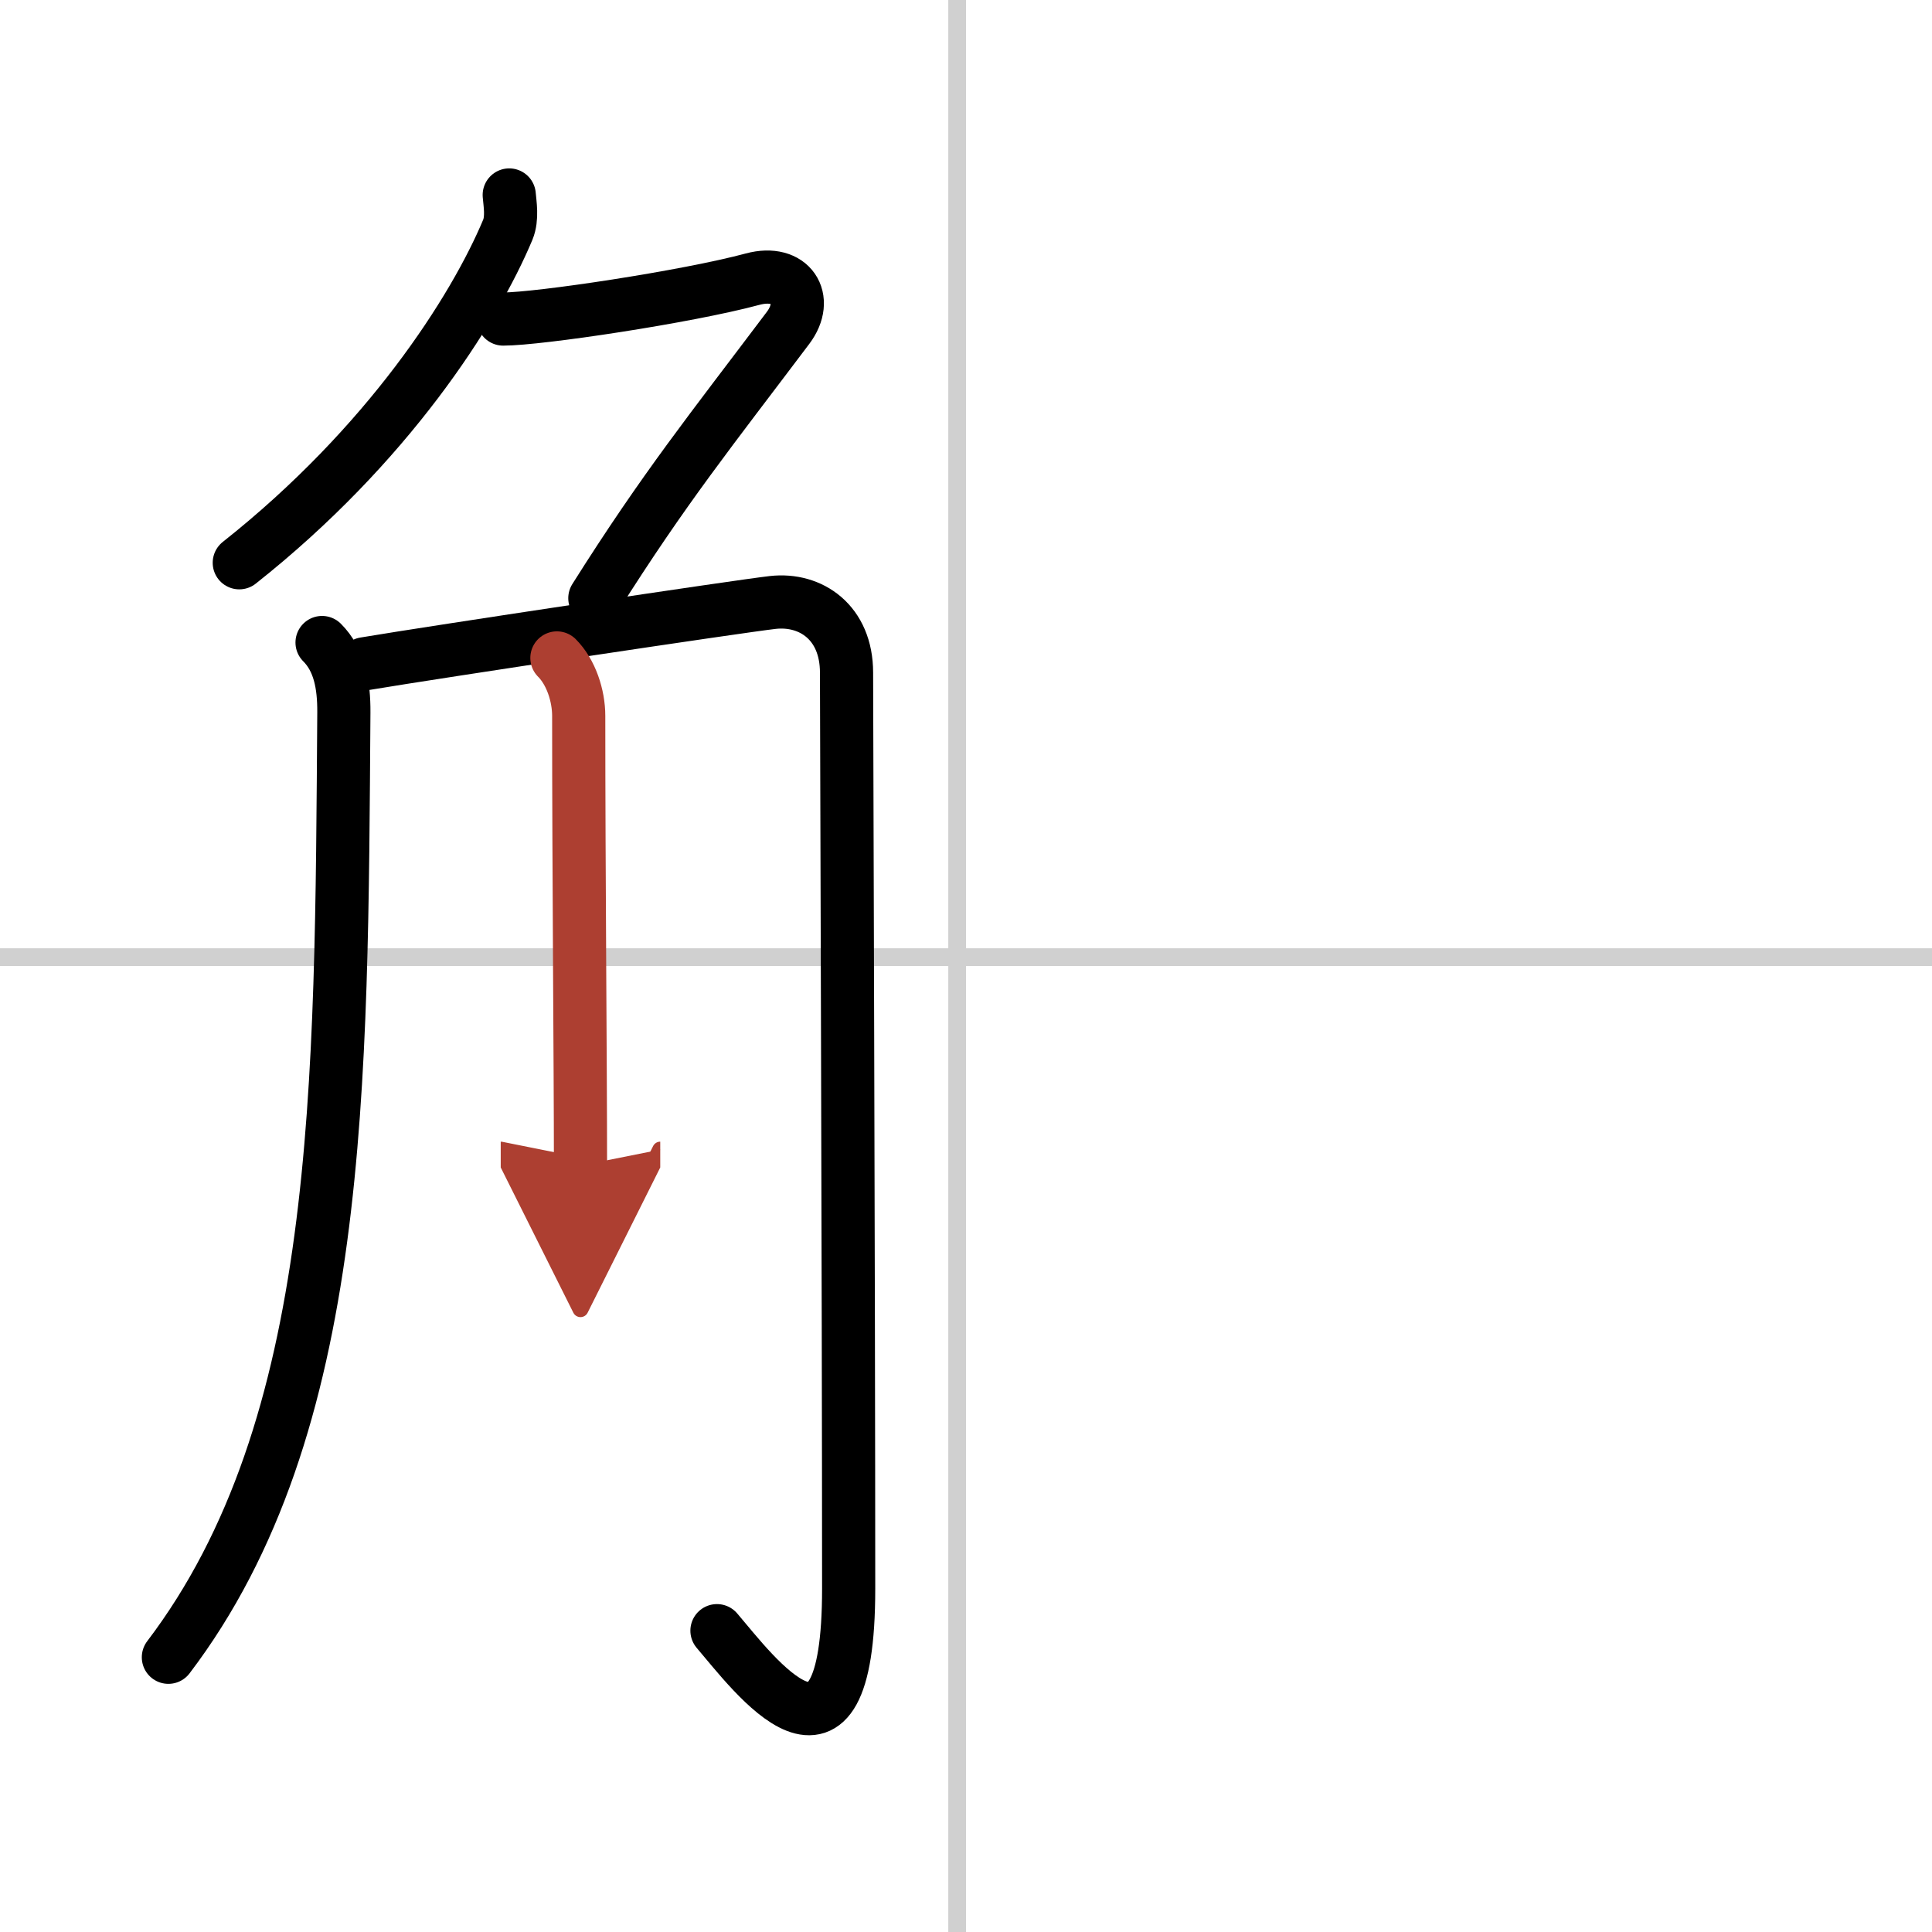 <svg width="400" height="400" viewBox="0 0 109 109" xmlns="http://www.w3.org/2000/svg"><defs><marker id="a" markerWidth="4" orient="auto" refX="1" refY="5" viewBox="0 0 10 10"><polyline points="0 0 10 5 0 10 1 5" fill="#ad3f31" stroke="#ad3f31"/></marker></defs><g fill="none" stroke="#000" stroke-linecap="round" stroke-linejoin="round" stroke-width="3"><rect width="100%" height="100%" fill="#fff" stroke="#fff"/><line x1="54" x2="54" y2="109" stroke="#d0d0d0" stroke-width="1"/><line x2="109" y1="54" y2="54" stroke="#d0d0d0" stroke-width="1"/><path d="m28.73 11c0.04 0.49 0.19 1.3-0.08 1.96-1.9 4.54-6.77 12.16-15.15 18.79"/><path d="m28.39 18c2 0 10.36-1.25 14.07-2.25 2.16-0.58 3.24 1.1 2 2.75-4.33 5.75-6.96 9-10.9 15.25"/><path d="m18.17 36.25c0.98 0.98 1.24 2.38 1.23 3.94-0.15 21.06-0.02 40.31-9.9 53.31"/><path d="m20.57 37.45c4.18-0.7 21.17-3.25 23.03-3.46 2.15-0.24 4.16 1.13 4.16 3.96 0 2.55 0.12 34.8 0.12 51.68 0 12.12-5.39 4.75-7.43 2.37"/><path d="m31.42 37.12c0.8 0.8 1.23 2.13 1.23 3.27 0 8.87 0.1 19.62 0.1 25.37" marker-end="url(#a)" stroke="#ad3f31"/></g></svg>
